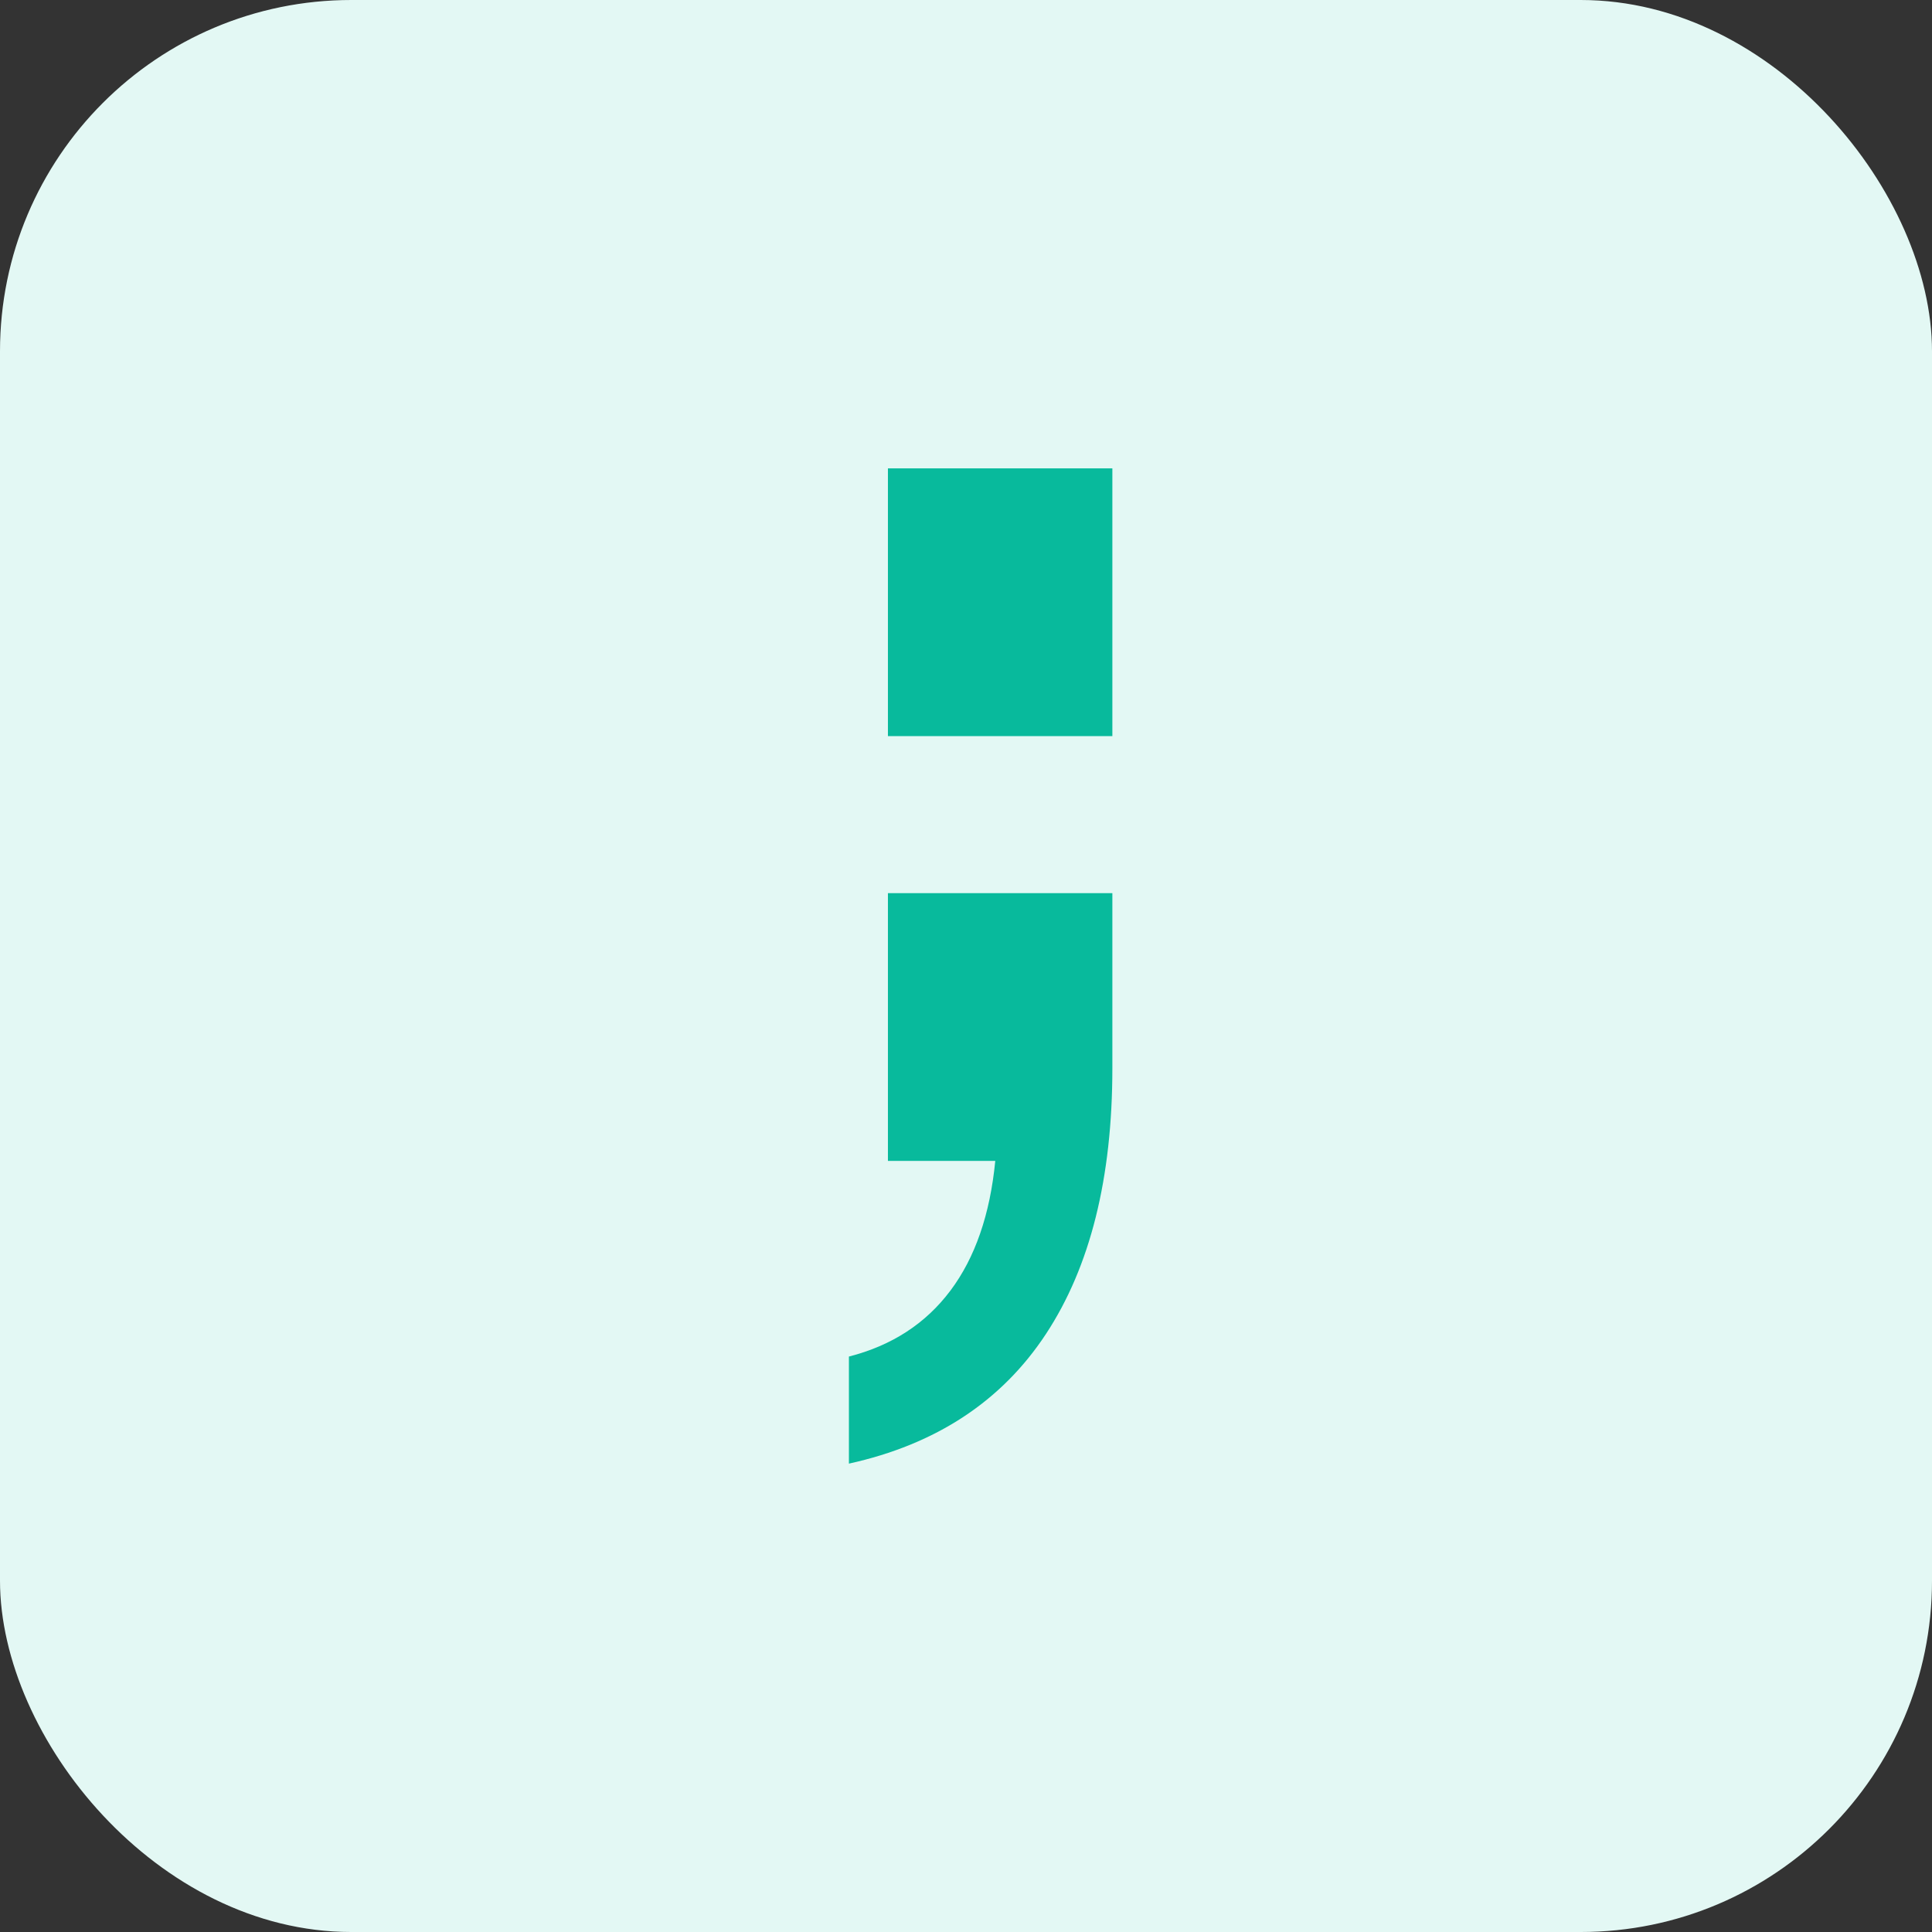 <svg width="66" height="66" viewBox="0 0 66 66" fill="none" xmlns="http://www.w3.org/2000/svg">
<rect x="0" y="0" width="66" height="66" fill="#333333" stroke="none"/>
<rect width="66" height="66" rx="12" fill="#E3F8F4"/>
<path d="M29 50V46.342C30.467 45.967 31.622 45.216 32.467 44.09C33.311 42.965 33.822 41.487 34 39.658H30.333V30.512H38V36.492C38 40.245 37.244 43.27 35.733 45.568C34.222 47.866 31.978 49.343 29 50ZM30.333 25.146V16H38V25.146H30.333Z" fill="#08BA9C"/>
</svg>
